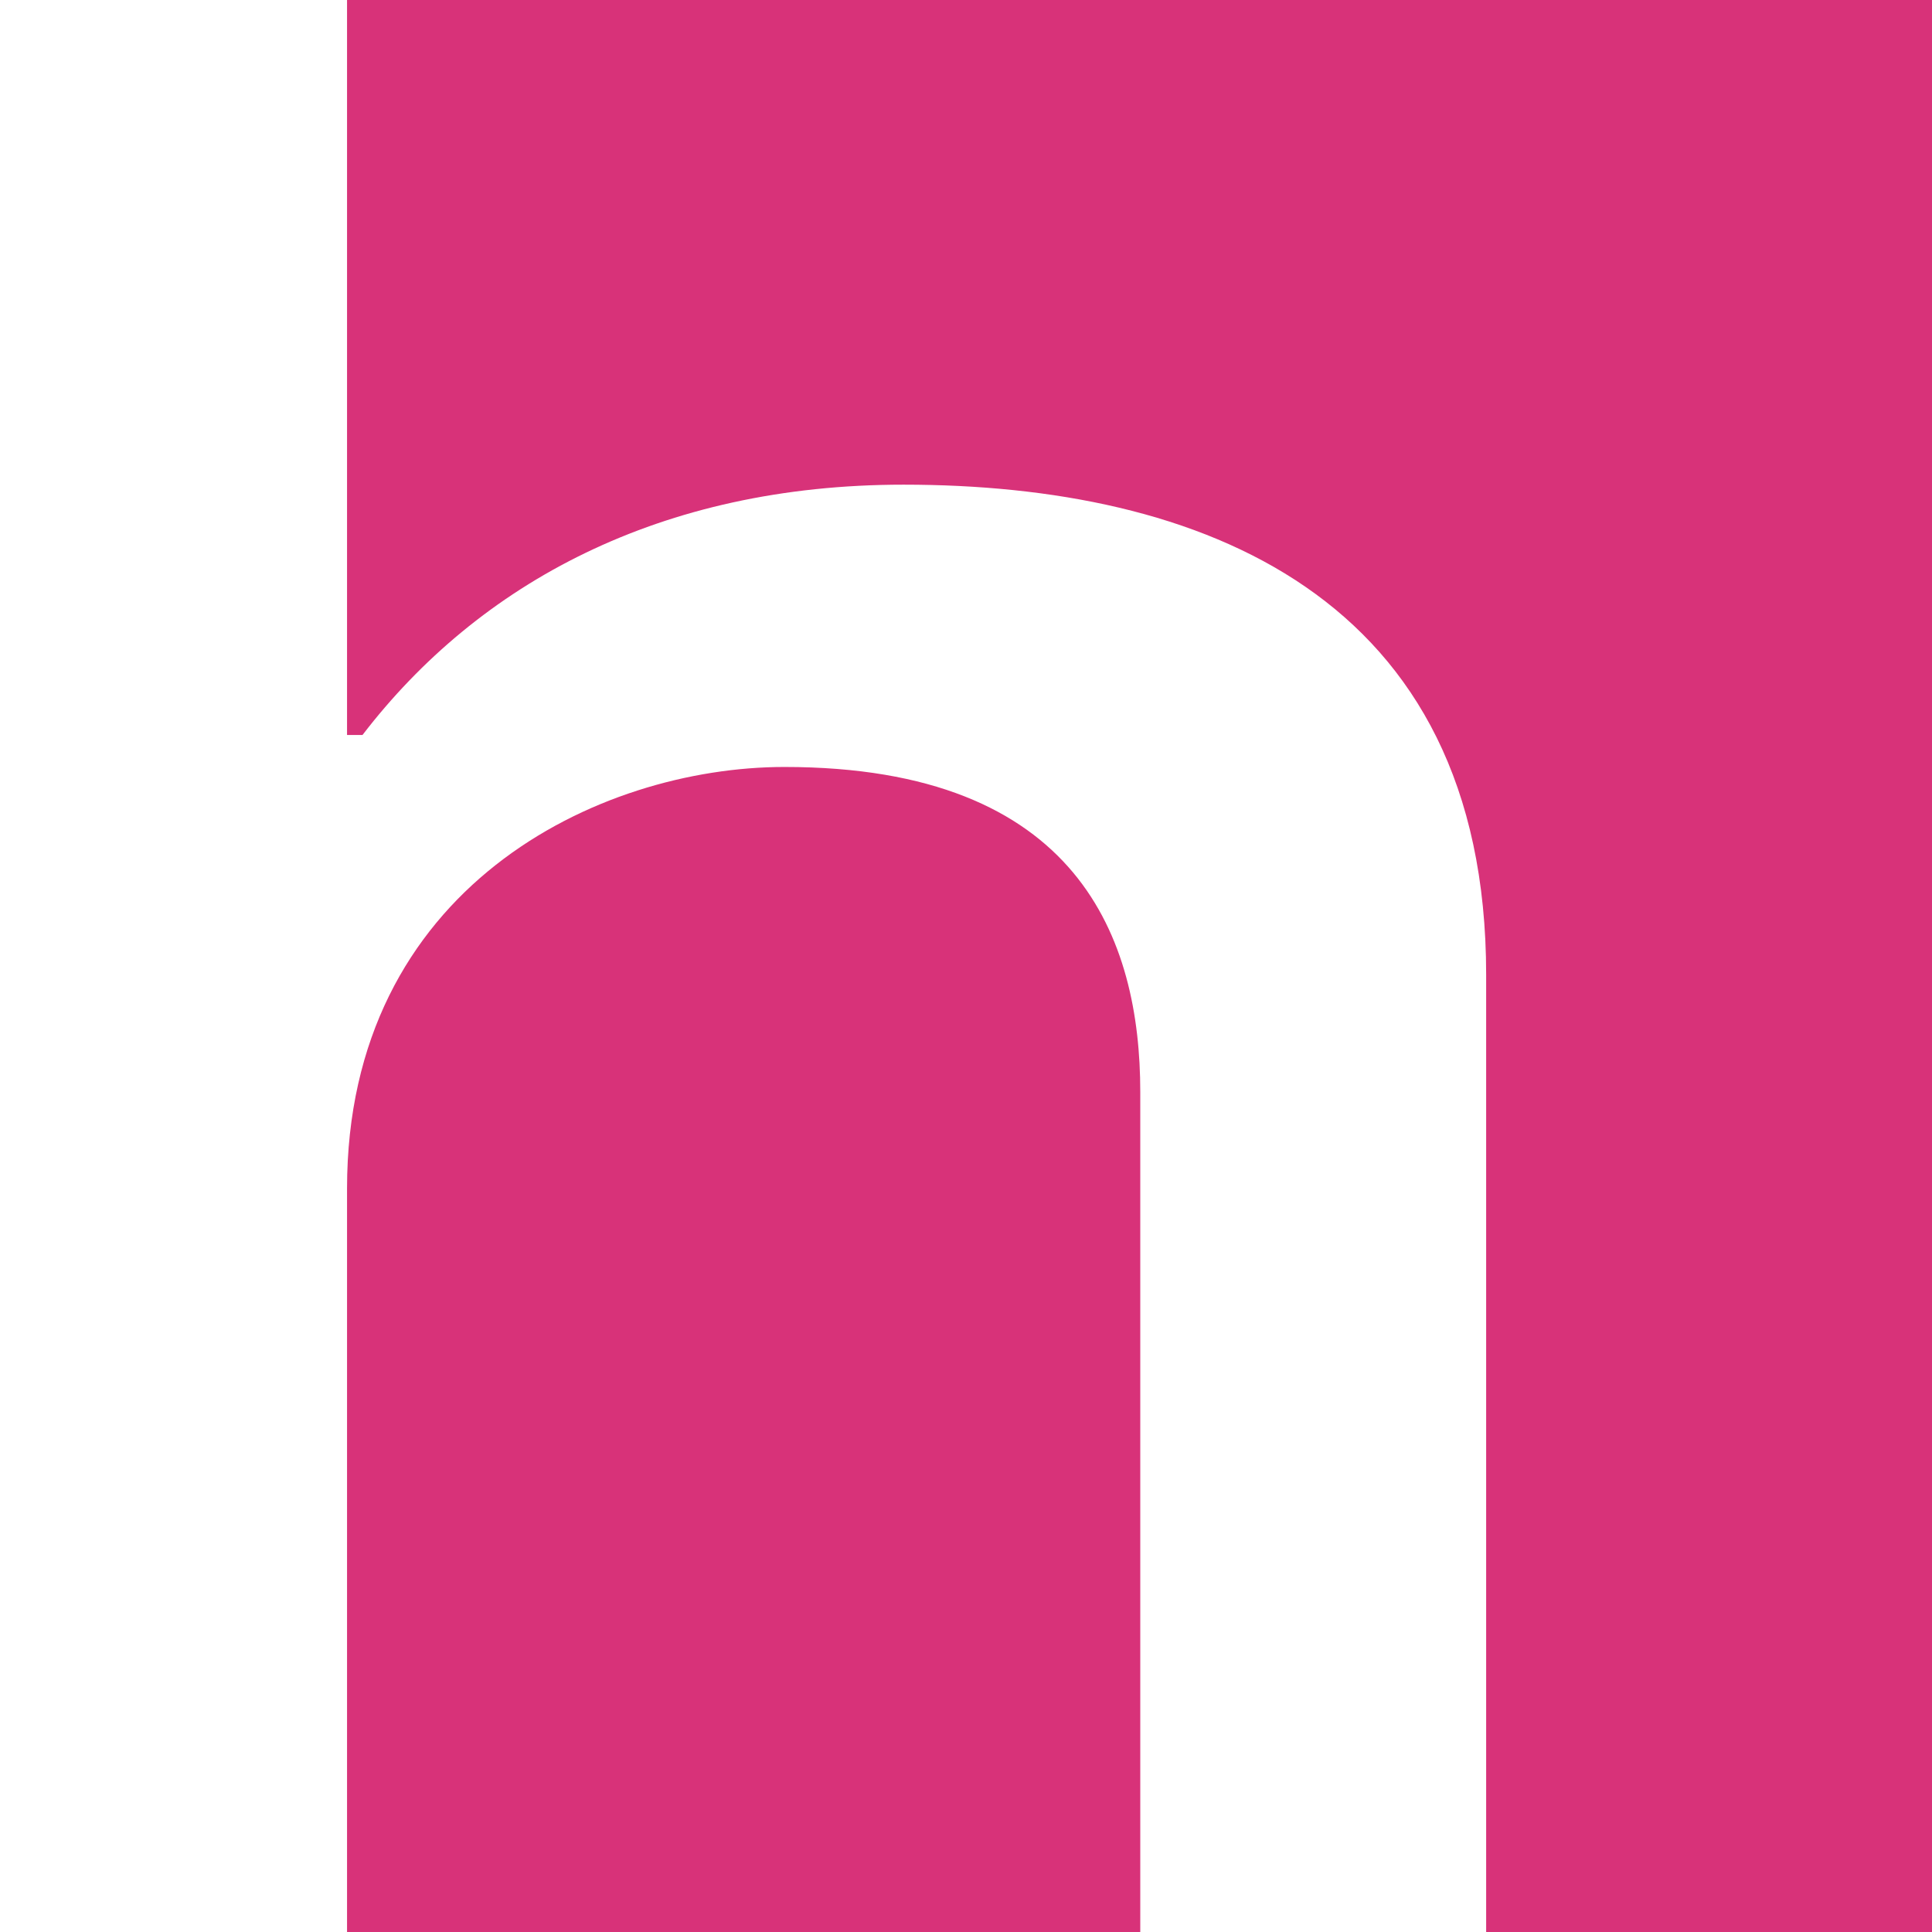 <svg xmlns="http://www.w3.org/2000/svg" version="1.1" xmlns:xlink="http://www.w3.org/1999/xlink" width="512" height="512"><rect width="100%" height="100%" fill="#333333" stroke="none"/><svg width="512" height="512" viewBox="0 0 512 512" fill="none" xmlns="http://www.w3.org/2000/svg">
<path d="M512 0V512H0V0H512Z" fill="#D83279"></path>
<path d="M0 512L91.969 512V314.949C91.969 235.196 158.502 203.254 207.903 203.254C286.122 203.254 302.183 249.128 302.183 289.354V512H393.846V258.303C393.846 157.38 317.685 128.442 239.464 128.442C174.965 128.442 126.938 154.559 96.062 194.785H91.969V0H0V512Z" fill="white"></path>
</svg><style>@media (prefers-color-scheme: light) { :root { filter: none; } }
@media (prefers-color-scheme: dark) { :root { filter: none; } }
</style></svg>